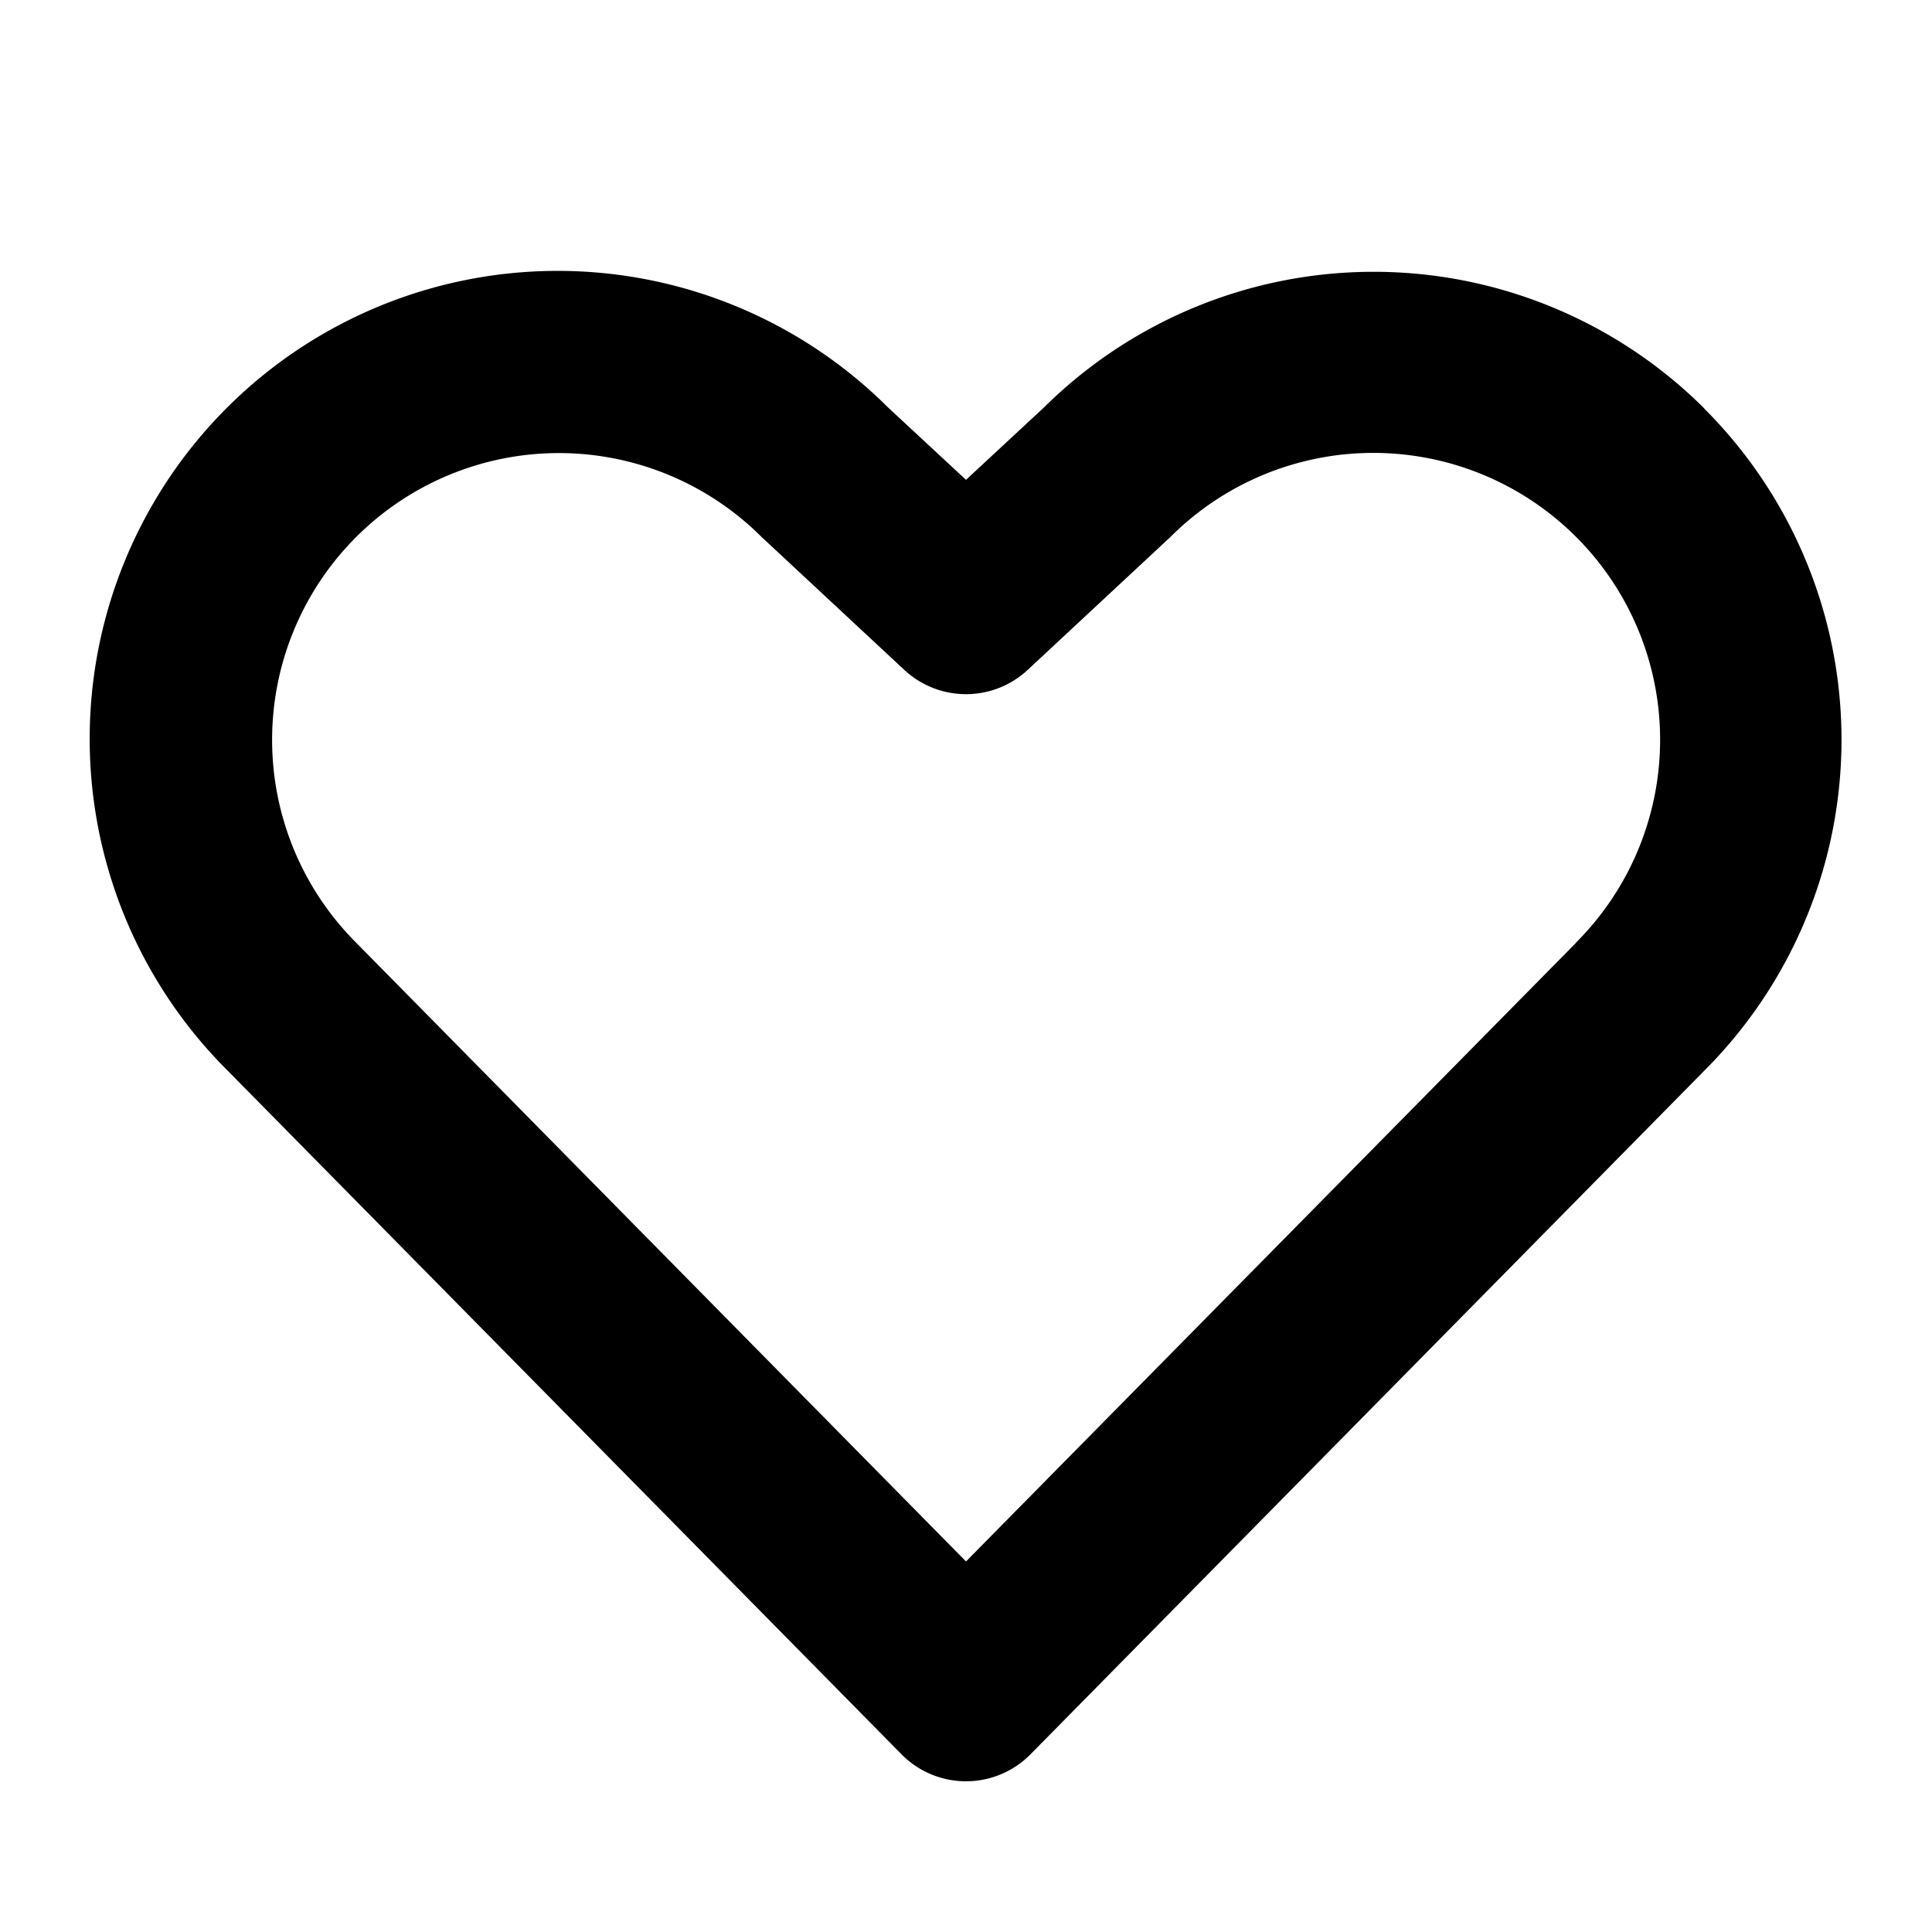 <svg xmlns="http://www.w3.org/2000/svg" viewBox="0 0 256 256" fill="currentColor"><path d="M225.84,54.13A62.07,62.07,0,0,0,138.32,54L128,63.58,117.68,54a62,62,0,0,0-87.58,87.8l89.35,90.65a12,12,0,0,0,17.1,0l89.29-90.59a62,62,0,0,0,0-87.7Zm-17,70.79L128,206.9,47.13,124.85a38,38,0,0,1,53.74-53.74c.1.1.2.2.31.29l18.64,17.36a12,12,0,0,0,16.36,0L154.82,71.4c.11-.09.21-.19.31-.29a38,38,0,1,1,53.68,53.81Z"/></svg>